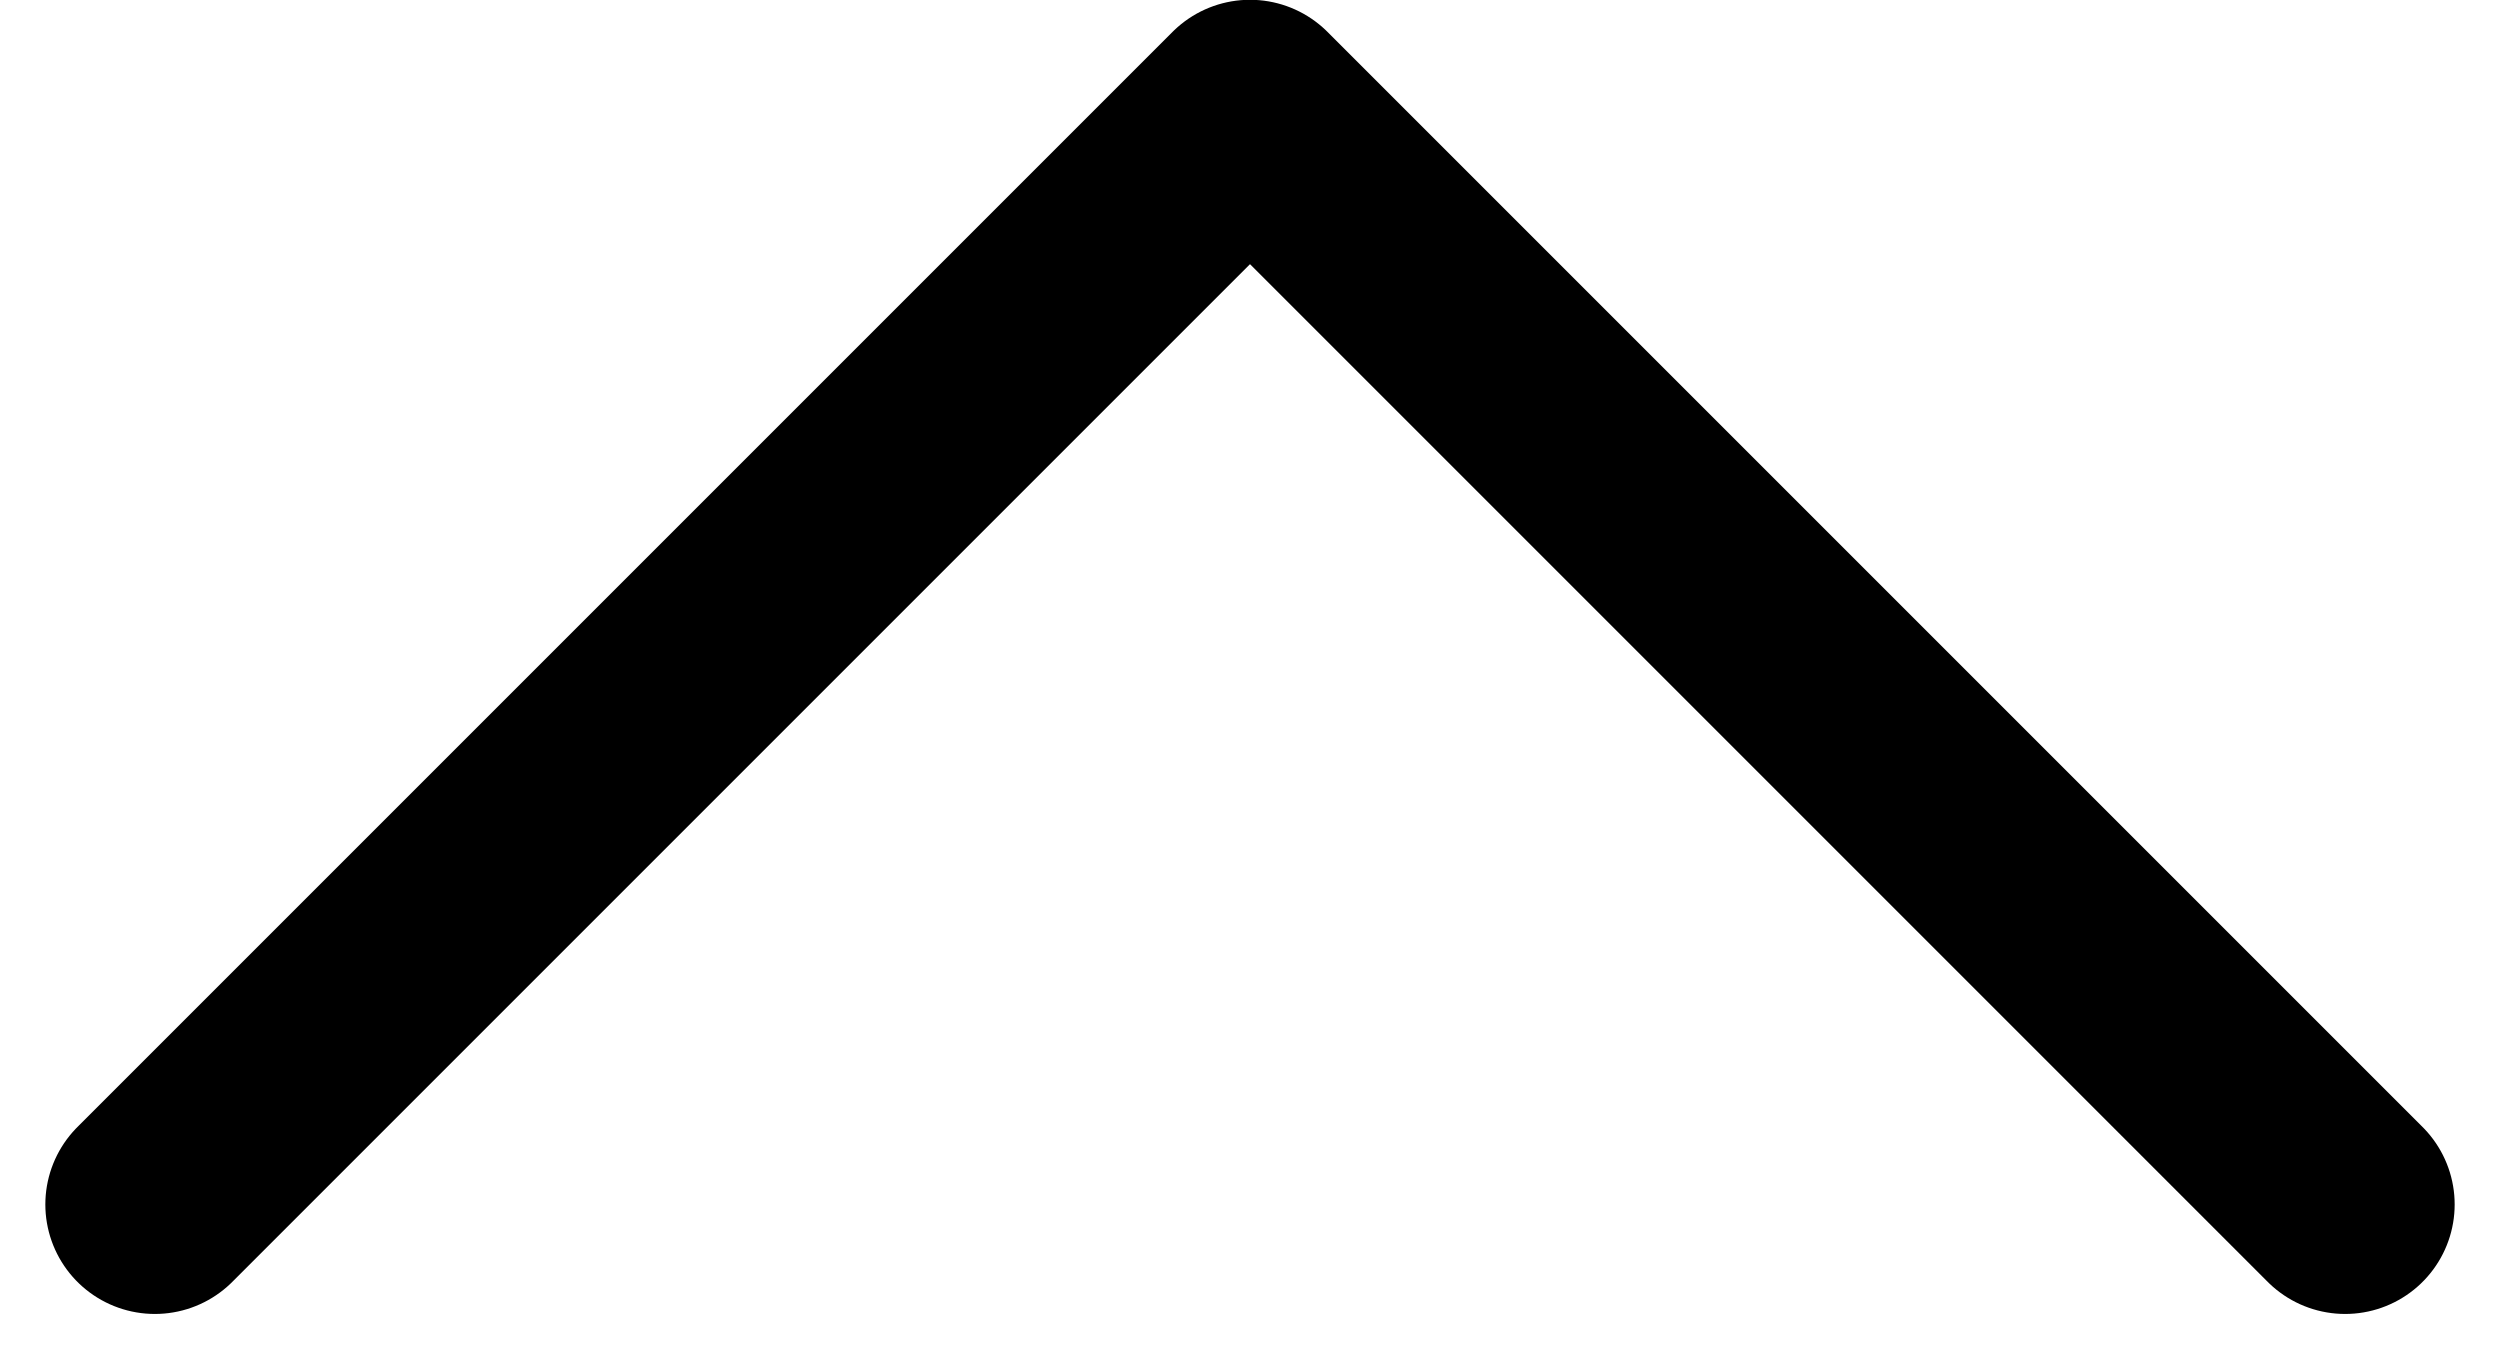 <svg xmlns="http://www.w3.org/2000/svg" width="11.414" height="6.207" viewBox="0 0 11.414 6.207">
  <path id="Path_46941" data-name="Path 46941" d="M.5.354l5,5-5,5" transform="translate(0.353 5.999) rotate(-90)" fill="none" stroke="#000" stroke-linecap="round" stroke-linejoin="round" stroke-miterlimit="10" stroke-width="1"/>
</svg>
